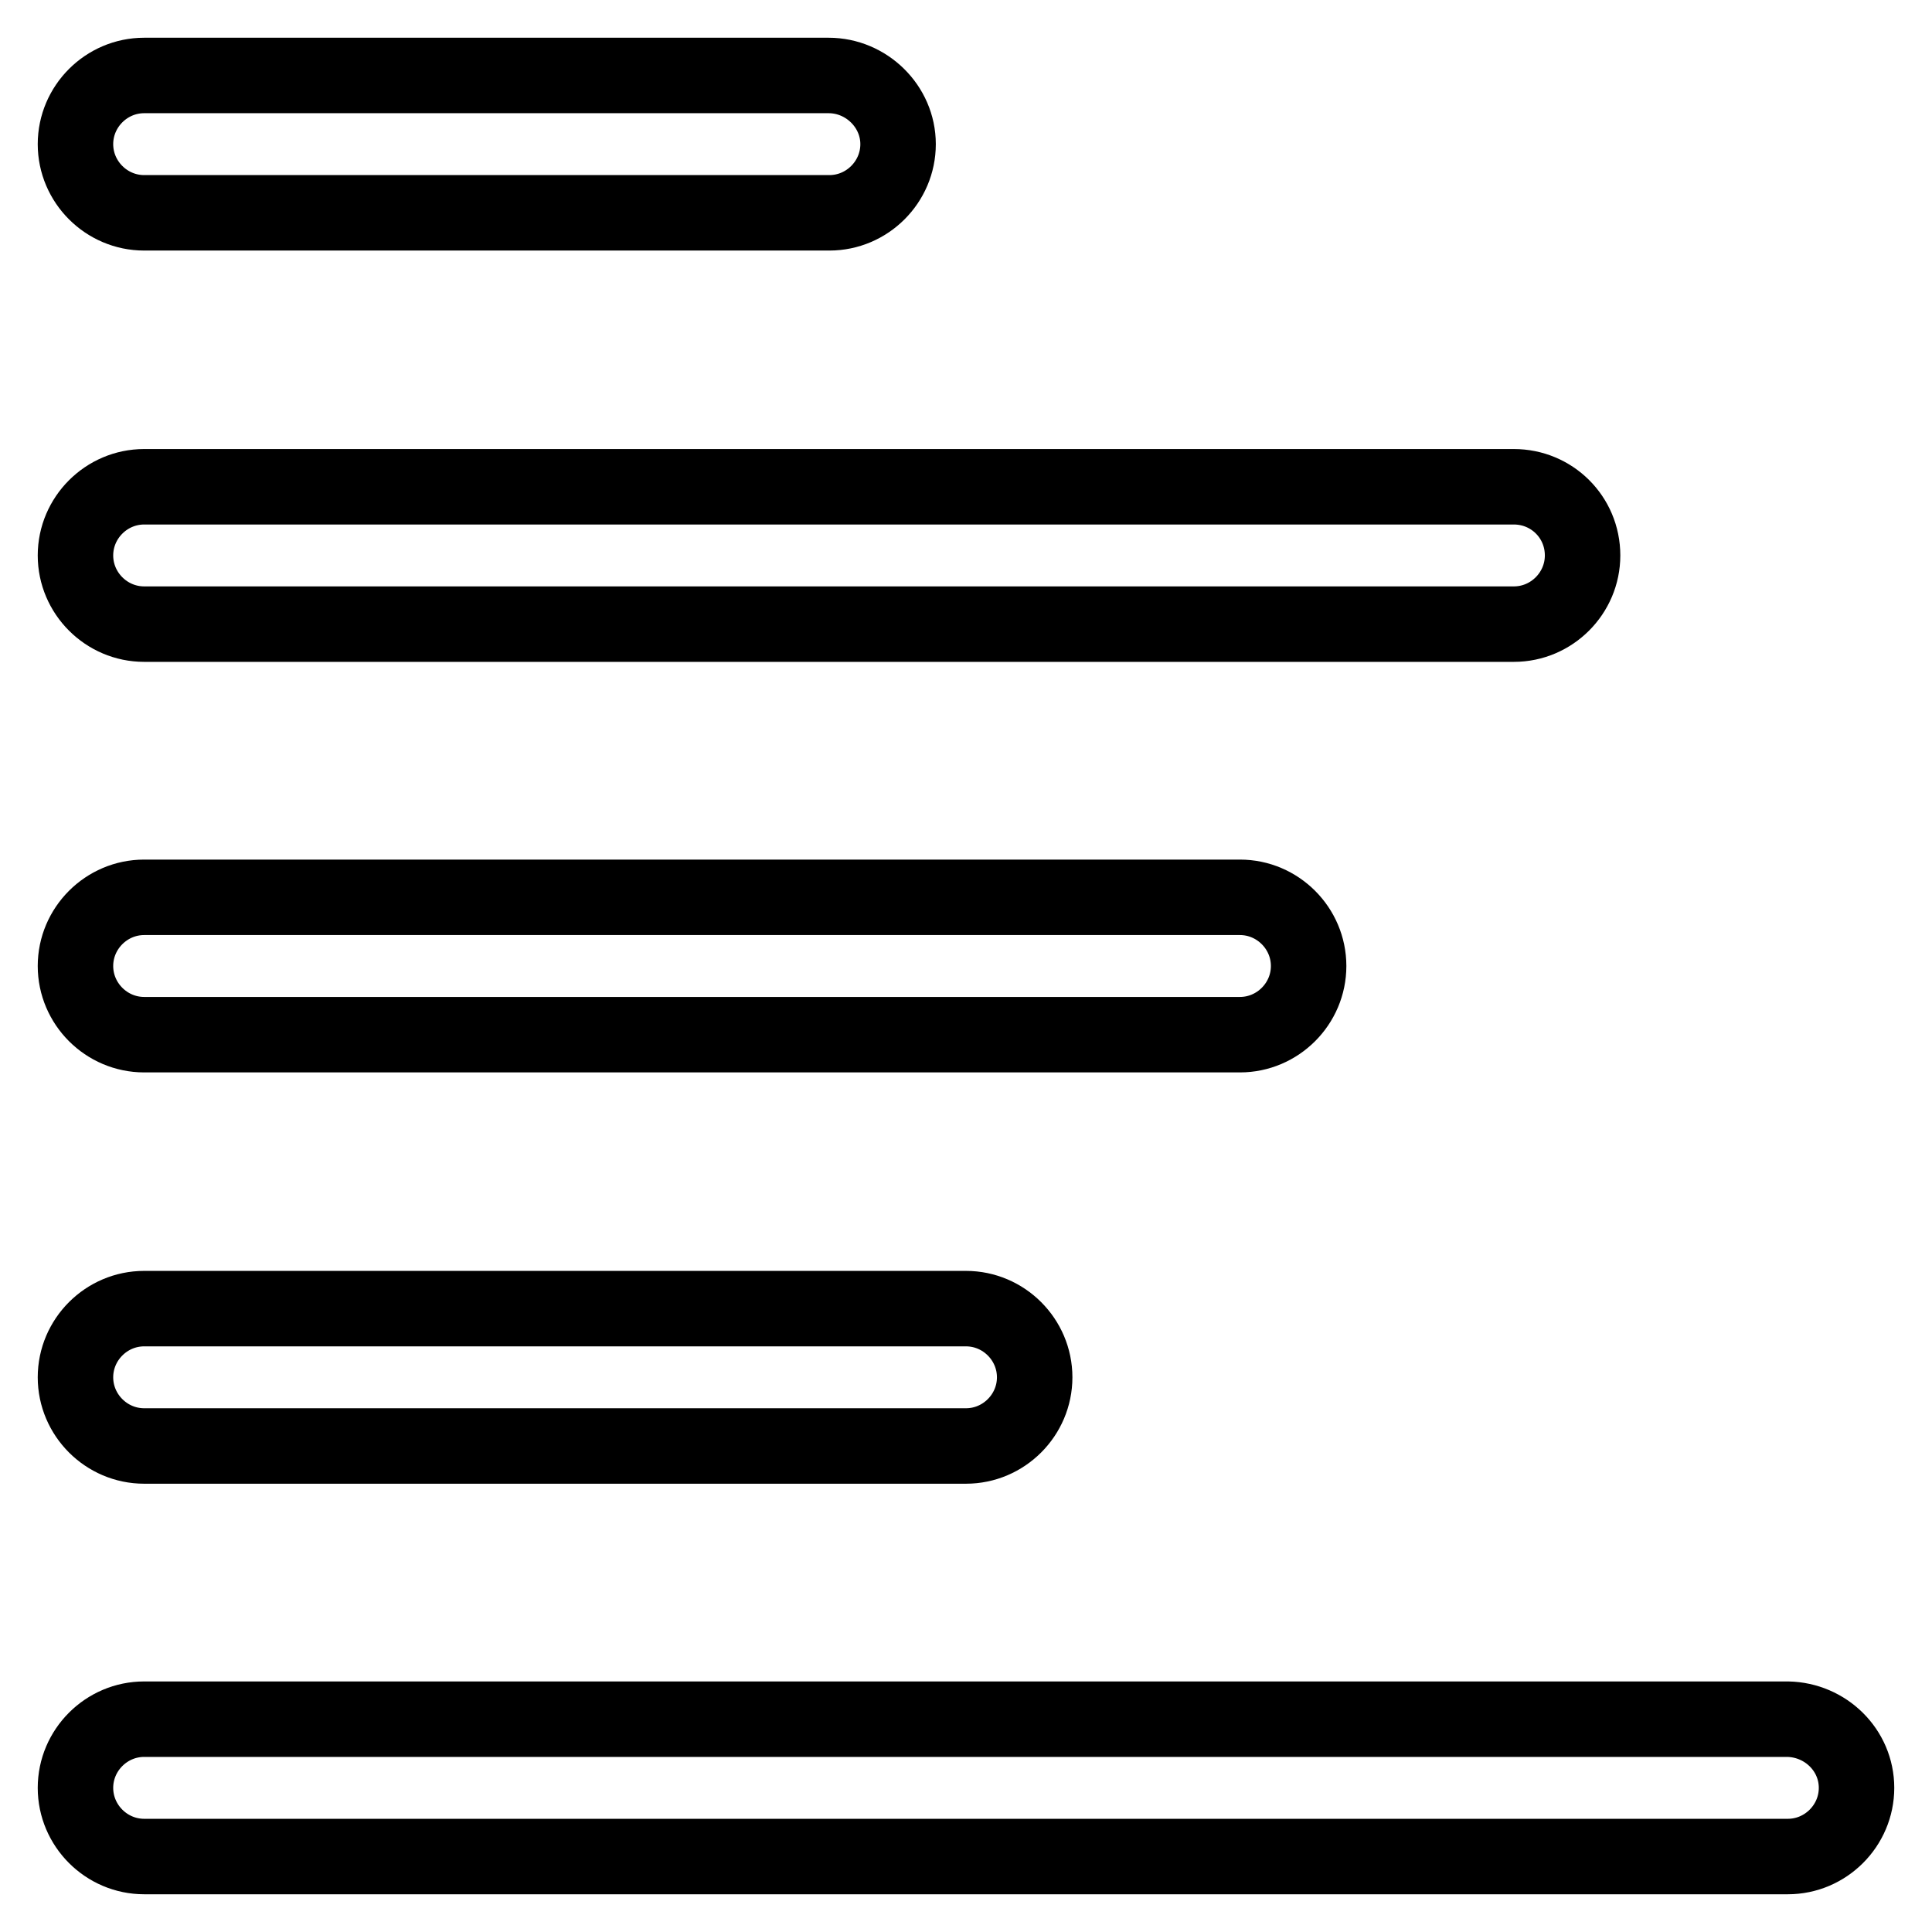 <?xml version="1.0" encoding="utf-8"?>
<!-- Svg Vector Icons : http://www.onlinewebfonts.com/icon -->
<!DOCTYPE svg PUBLIC "-//W3C//DTD SVG 1.1//EN" "http://www.w3.org/Graphics/SVG/1.1/DTD/svg11.dtd">
<svg version="1.1" xmlns="http://www.w3.org/2000/svg" xmlns:xlink="http://www.w3.org/1999/xlink" x="0px" y="0px" viewBox="0 0 256 256" enable-background="new 0 0 256 256" xml:space="preserve">
<g> <path stroke-width="10" fill-opacity="0" stroke="#000000"  d="M109.8,10H19.1c-5,0-9.1,4.1-9.1,9.1s4.1,9.1,9.1,9.1h90.8c5,0,9.1-4.1,9.1-9.1S114.8,10,109.8,10z  M236.9,227.8H19.1c-5,0-9.1,4.1-9.1,9.1c0,5,4.1,9.1,9.1,9.1h217.8c5,0,9.1-4.1,9.1-9.1C246,231.9,241.9,227.9,236.9,227.8 L236.9,227.8z M200.6,64.5H19.1c-5,0-9.1,4.1-9.1,9.1s4.1,9.1,9.1,9.1h181.5c5,0,9.1-4.1,9.1-9.1C209.7,68.5,205.6,64.5,200.6,64.5 L200.6,64.5z M164.3,118.9H19.1c-5,0-9.1,4.1-9.1,9.1c0,5,4.1,9.1,9.1,9.1h145.2c5,0,9.1-4.1,9.1-9.1 C173.4,123,169.3,118.9,164.3,118.9C164.3,118.9,164.3,118.9,164.3,118.9L164.3,118.9z M128,173.4H19.1c-5,0-9.1,4.1-9.1,9.1 c0,5,4.1,9.1,9.1,9.1H128c5,0,9.1-4.1,9.1-9.1C137.1,177.5,133,173.4,128,173.4z"/></g>
</svg>
